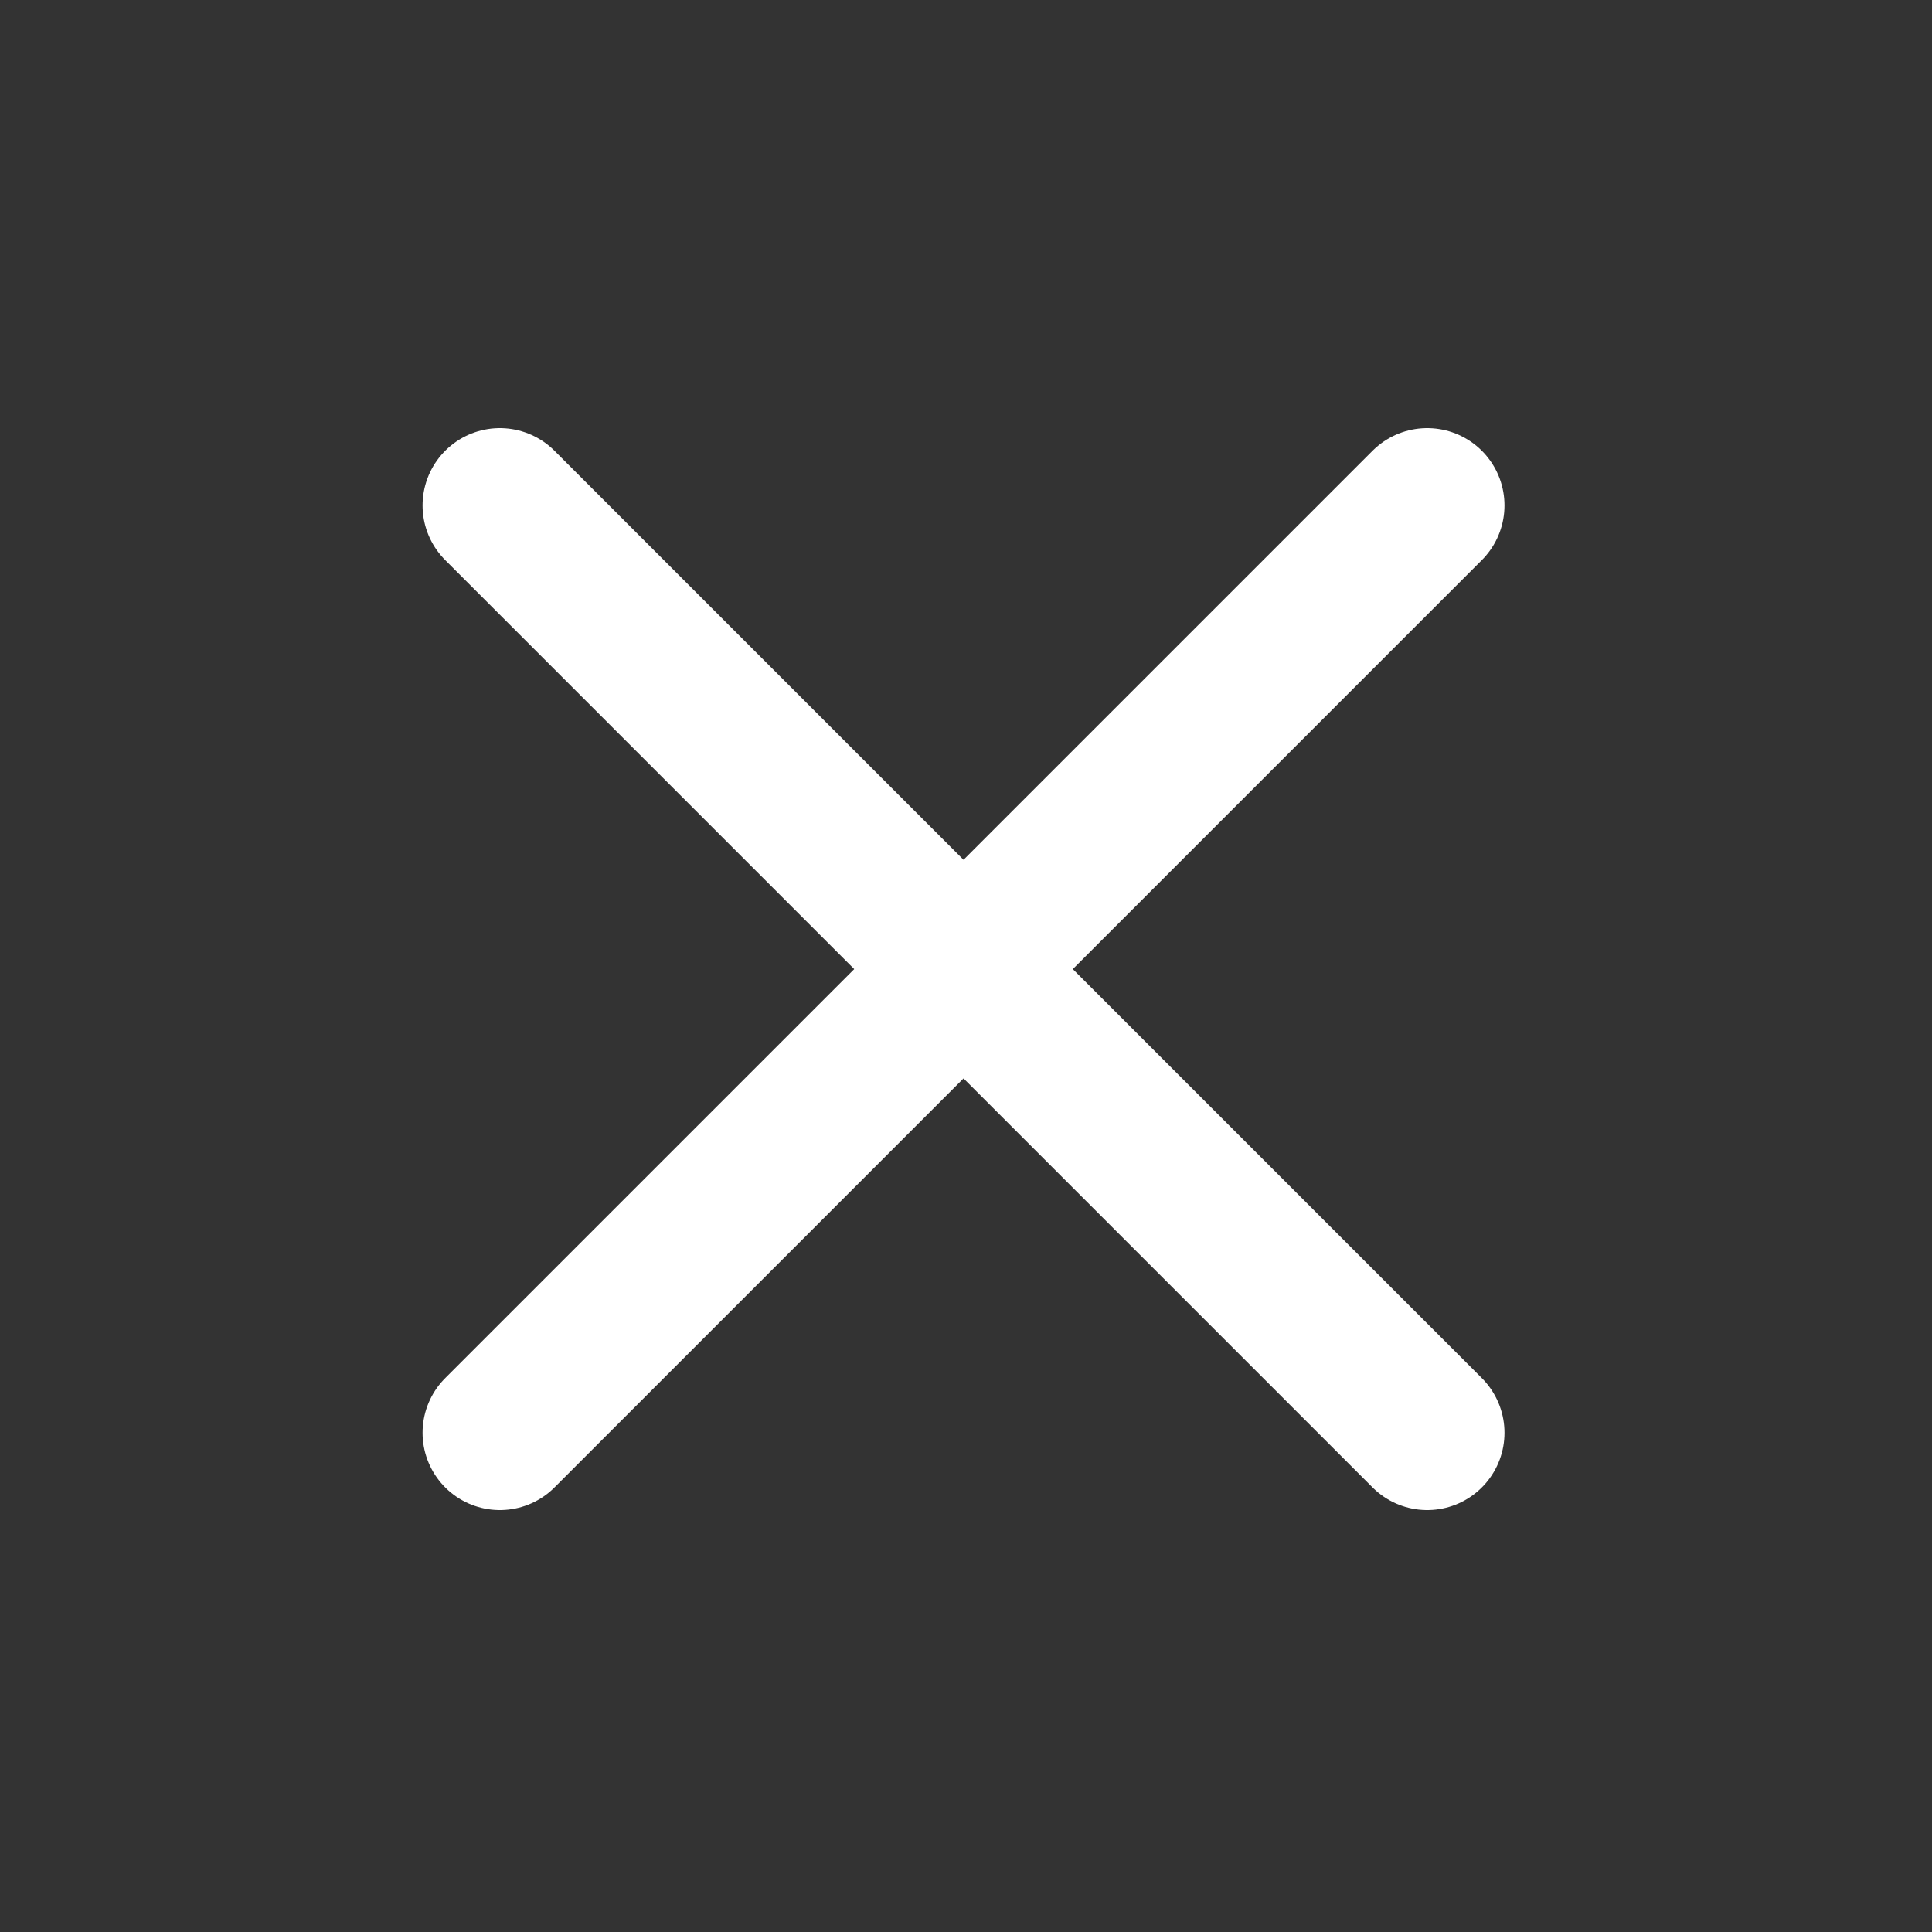 <svg width="25" height="25" viewBox="0 0 25 25" fill="none" xmlns="http://www.w3.org/2000/svg">
<rect x="0" y="0" width="25" height="25" fill="#333333" stroke="none"/>
<path d="M18.468 6.54L6.468 18.54" stroke="white" stroke-width="2" stroke-linecap="round" stroke-linejoin="round"/>
<path d="M6.468 6.54L18.468 18.54" stroke="white" stroke-width="2" stroke-linecap="round" stroke-linejoin="round"/>
</svg>
